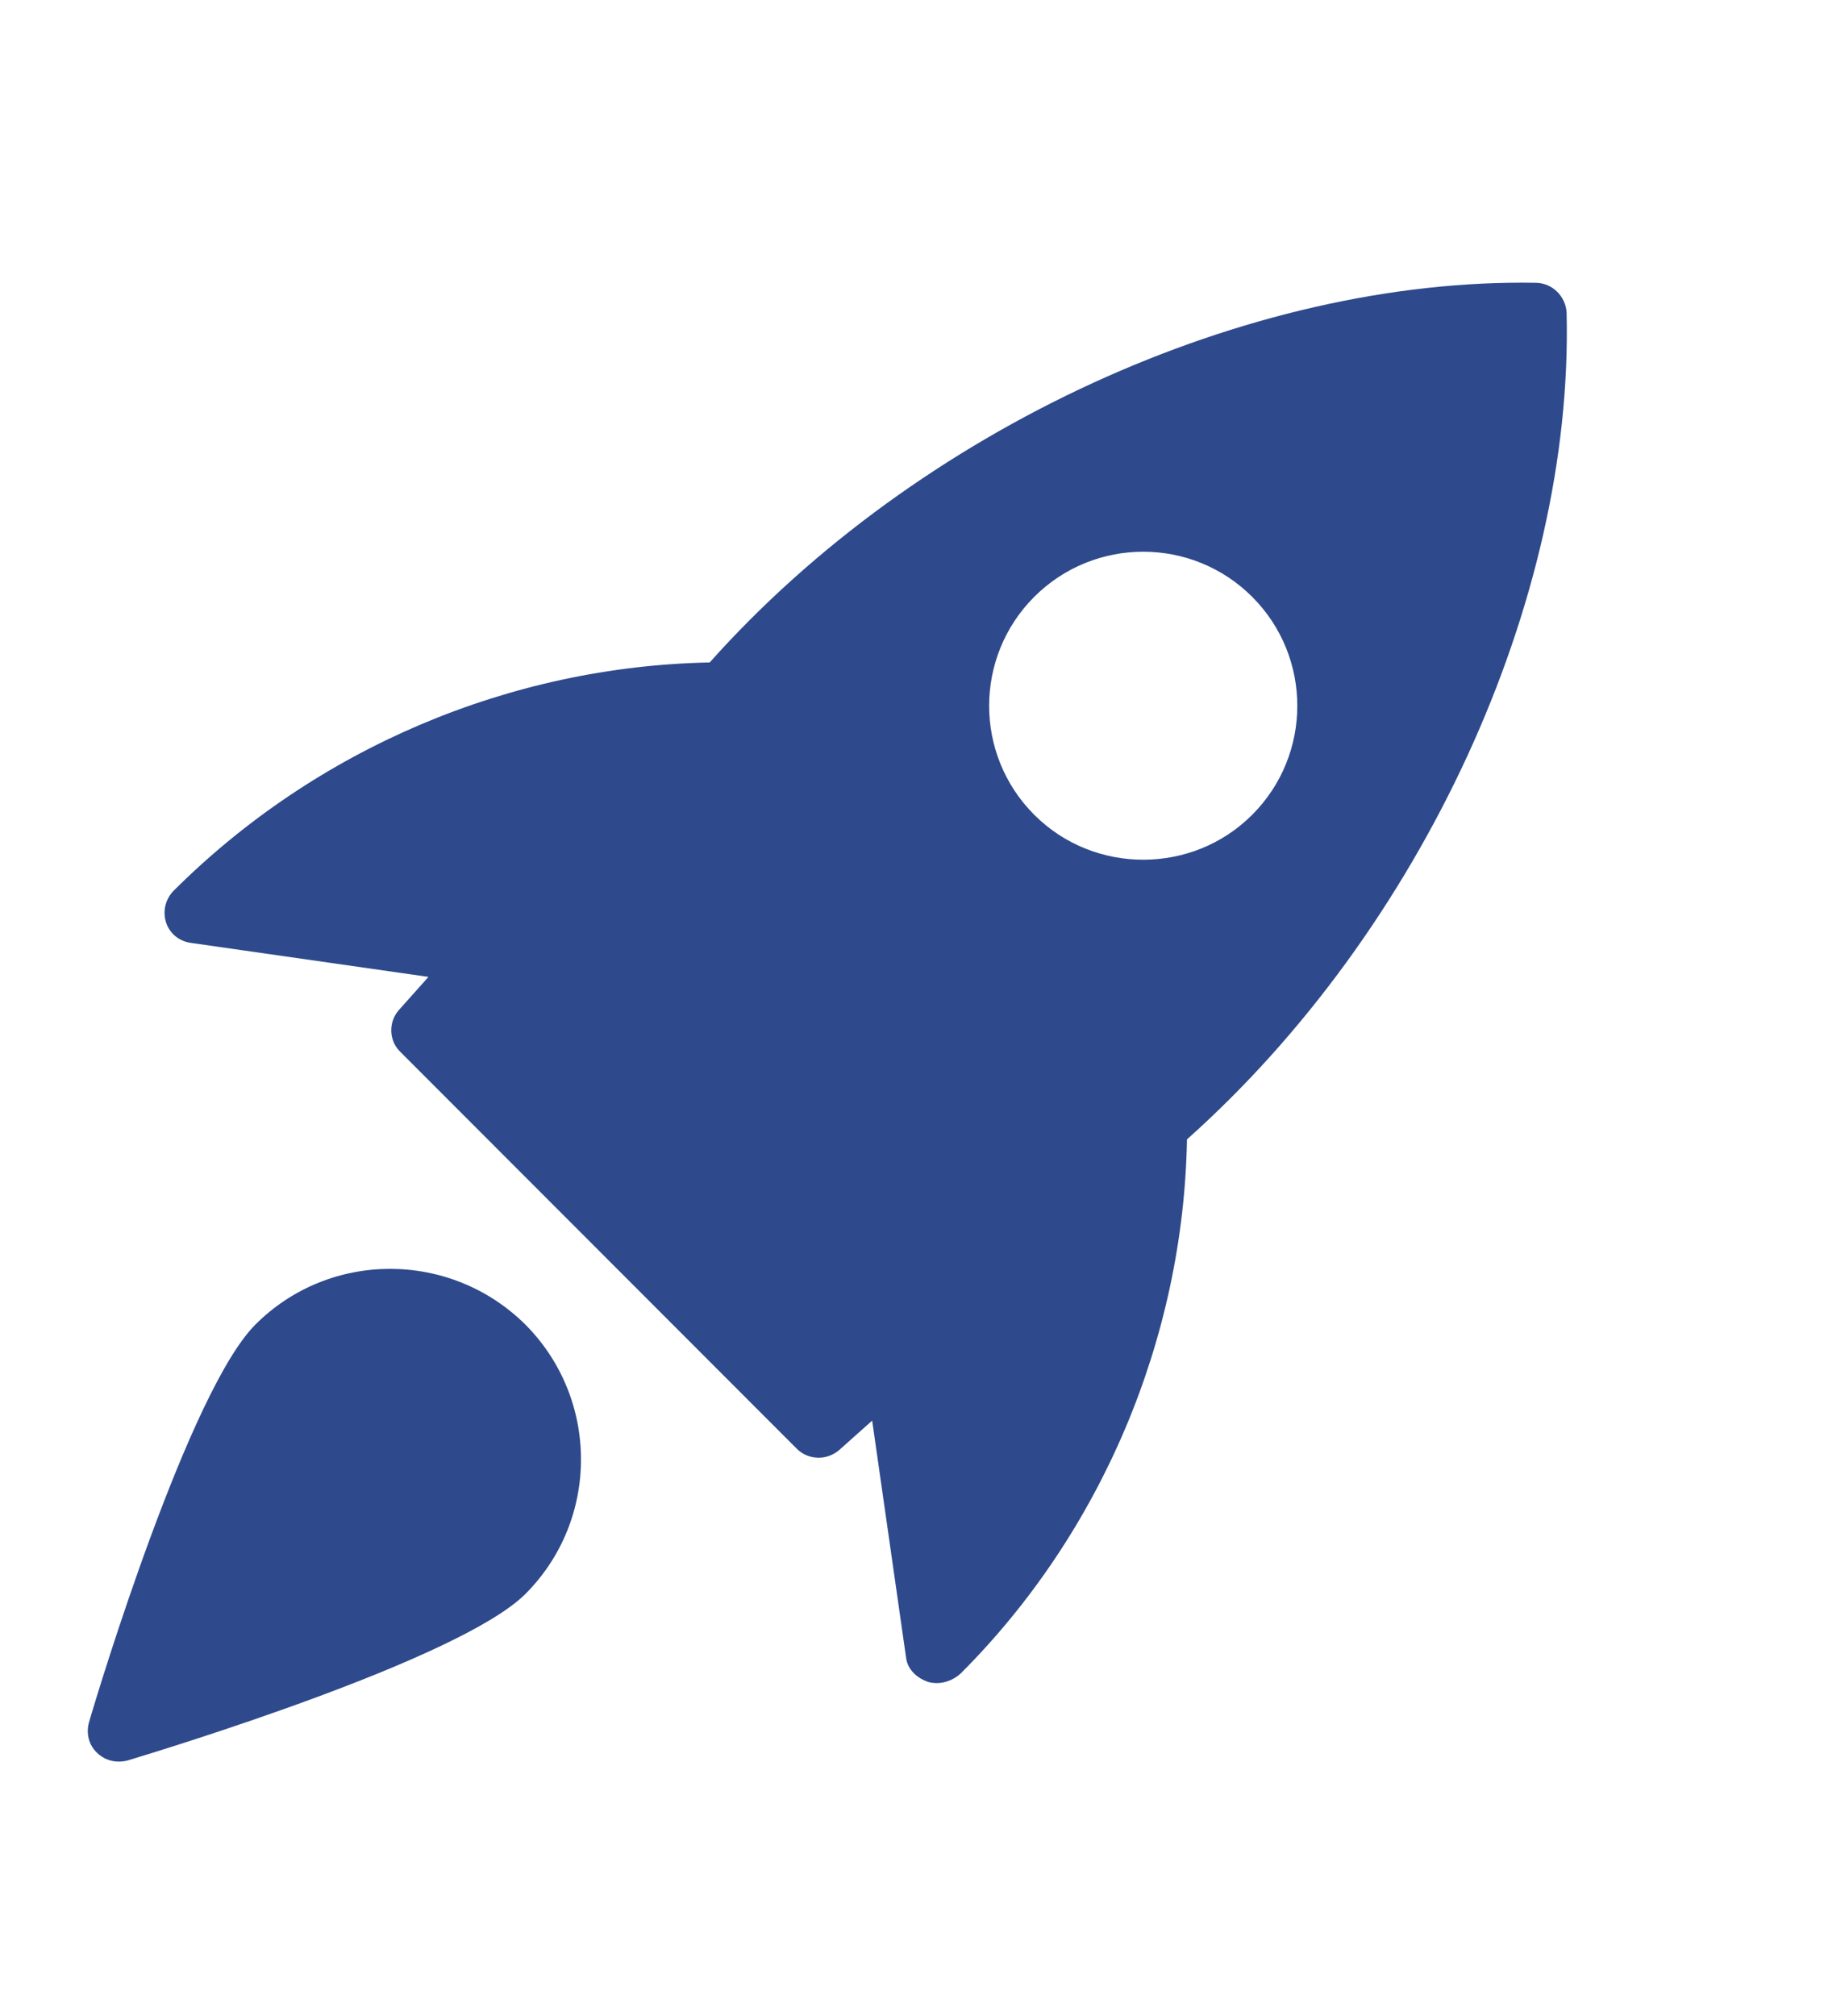 <?xml version="1.0" encoding="utf-8"?>
<!-- Generator: Adobe Illustrator 24.3.0, SVG Export Plug-In . SVG Version: 6.00 Build 0)  -->
<svg version="1.1" id="Layer_1" xmlns="http://www.w3.org/2000/svg" xmlns:xlink="http://www.w3.org/1999/xlink" x="0px" y="0px"
	 viewBox="0 0 46.7 51.62" style="enable-background:new 0 0 46.7 51.62;" xml:space="preserve">
<style type="text/css">
	.st0{display:none;fill:url(#SVGID_1_);}
	.st1{display:none;fill:url(#SVGID_2_);}
	.st2{display:none;}
	.st3{display:inline;fill:#2E4A8C;}
	.st4{display:inline;}
	.st5{fill:#2E4A8C;}
	.st6{display:inline;fill:#57B5D4;}
	.st7{display:inline;fill:#070606;}
	.st8{fill:#070606;}
</style>
<linearGradient id="SVGID_1_" gradientUnits="userSpaceOnUse" x1="23.555" y1="6.186" x2="22.221" y2="44.987">
	<stop  offset="0" style="stop-color:#181522;stop-opacity:0"/>
	<stop  offset="1" style="stop-color:#331556"/>
</linearGradient>
<rect x="6.98" y="4.98" class="st0" width="31.9" height="39.06"/>
<linearGradient id="SVGID_2_" gradientUnits="userSpaceOnUse" x1="19.259" y1="-16.872" x2="17.364" y2="57.378">
	<stop  offset="0" style="stop-color:#181522;stop-opacity:0"/>
	<stop  offset="1" style="stop-color:#358981"/>
</linearGradient>
<rect x="-22.97" y="-11.22" class="st1" width="82.27" height="74.07"/>
<g class="st2">
	<path class="st3" d="M23.35,10.45c-8.02,0-14.53,6.51-14.53,14.53S15.33,39.5,23.35,39.5c8.02,0,14.53-6.5,14.53-14.52
		S31.37,10.45,23.35,10.45z M31.63,18.7l-1.32,1.27c-0.12,0.08-0.17,0.22-0.15,0.37v9.29c-0.03,0.13,0.03,0.28,0.15,0.37l1.28,1.26
		v0.28h-6.49v-0.28l1.34-1.3c0.13-0.13,0.13-0.17,0.13-0.37v-7.5l-3.73,9.42h-0.5l-4.33-9.42v6.31c-0.03,0.28,0.05,0.54,0.25,0.73
		l1.73,2.1v0.28h-4.94v-0.28l1.75-2.1c0.19-0.19,0.26-0.46,0.23-0.73v-7.29c0.01-0.21-0.07-0.41-0.21-0.54l-1.55-1.87v-0.26h4.8
		l3.71,8.11l3.27-8.11h4.58V18.7z"/>
</g>
<g class="st2">
	<g class="st4">
		<g>
			<path class="st5" d="M31.76,20.48c0.23-0.69,0.34-1.4,0.34-2.13c0-0.98-0.22-1.9-0.65-2.77c-0.91,0-1.71,0.17-2.4,0.5
				c-0.69,0.33-1.49,0.84-2.37,1.54c-1.12-0.27-2.3-0.41-3.56-0.41c-1.37,0-2.68,0.15-3.92,0.44c-0.91-0.71-1.71-1.23-2.4-1.57
				c-0.69-0.33-1.5-0.5-2.41-0.5c-0.43,0.86-0.65,1.79-0.65,2.77c0,0.74,0.11,1.46,0.34,2.16c-1.15,1.35-1.73,3.02-1.73,5.03
				c0,1.76,0.26,3.16,0.79,4.2c0.28,0.55,0.64,1.04,1.09,1.46c0.45,0.42,0.96,0.77,1.54,1.03c0.58,0.26,1.16,0.48,1.74,0.65
				c0.58,0.17,1.23,0.3,1.94,0.38c0.71,0.08,1.33,0.13,1.87,0.16c0.54,0.03,1.14,0.04,1.8,0.04c0.78,0,1.49-0.02,2.12-0.06
				c0.63-0.04,1.36-0.13,2.18-0.28c0.82-0.15,1.54-0.35,2.16-0.6c0.62-0.25,1.22-0.62,1.79-1.09c0.57-0.47,1.02-1.04,1.34-1.69
				c0.52-1.05,0.77-2.45,0.77-4.2C33.49,23.52,32.91,21.83,31.76,20.48z M30.24,29.71c-0.27,0.55-0.61,0.99-1.03,1.31
				c-0.41,0.32-0.93,0.57-1.55,0.76c-0.62,0.19-1.21,0.32-1.78,0.37c-0.57,0.06-1.2,0.09-1.89,0.09h-2.13
				c-0.69,0-1.32-0.03-1.89-0.09c-0.57-0.06-1.16-0.18-1.78-0.37c-0.62-0.19-1.13-0.44-1.55-0.76c-0.41-0.32-0.76-0.75-1.03-1.31
				c-0.27-0.55-0.41-1.2-0.41-1.95c0-1.02,0.29-1.88,0.88-2.59c0.58-0.71,1.38-1.07,2.37-1.07c0.36,0,1.19,0.09,2.48,0.27
				c0.6,0.09,1.27,0.14,1.99,0.14c0.73,0,1.39-0.05,1.99-0.14c1.3-0.18,2.13-0.27,2.48-0.27c1,0,1.79,0.36,2.37,1.07
				c0.58,0.71,0.88,1.57,0.88,2.59C30.65,28.51,30.51,29.16,30.24,29.71z"/>
		</g>
		<g>
			<path class="st5" d="M19.78,25.76c-0.26-0.29-0.56-0.43-0.92-0.43c-0.36,0-0.66,0.14-0.92,0.43c-0.26,0.29-0.44,0.61-0.55,0.96
				c-0.11,0.36-0.16,0.7-0.16,1.04c0,0.34,0.05,0.69,0.16,1.04c0.11,0.36,0.29,0.68,0.55,0.96c0.26,0.29,0.56,0.43,0.92,0.43
				c0.36,0,0.66-0.14,0.92-0.43c0.26-0.29,0.44-0.61,0.55-0.96c0.11-0.36,0.16-0.7,0.16-1.04c0-0.34-0.05-0.69-0.16-1.04
				C20.22,26.37,20.04,26.05,19.78,25.76z"/>
		</g>
		<g>
			<path class="st5" d="M27.91,25.76c-0.26-0.29-0.56-0.43-0.92-0.43c-0.36,0-0.66,0.14-0.92,0.43c-0.26,0.29-0.44,0.61-0.55,0.96
				c-0.11,0.36-0.16,0.7-0.16,1.04c0,0.34,0.05,0.69,0.16,1.04c0.11,0.36,0.29,0.68,0.55,0.96c0.26,0.29,0.57,0.43,0.92,0.43
				c0.36,0,0.66-0.14,0.92-0.43c0.26-0.29,0.44-0.61,0.55-0.96c0.11-0.36,0.16-0.7,0.16-1.04c0-0.34-0.05-0.69-0.16-1.04
				C28.35,26.37,28.17,26.05,27.91,25.76z"/>
		</g>
	</g>
</g>
<g class="st2">
	<path class="st6" d="M31.7,19.07c-0.65,0.29-1.35,0.48-2.07,0.57c0.75-0.45,1.31-1.14,1.58-1.99c-0.7,0.41-1.46,0.71-2.28,0.87
		c-0.66-0.7-1.6-1.14-2.63-1.14c-1.99,0-3.6,1.62-3.6,3.6c0,0.29,0.02,0.56,0.08,0.82c-2.99-0.15-5.64-1.58-7.41-3.76
		c-0.31,0.54-0.49,1.15-0.49,1.82c0,1.25,0.64,2.35,1.6,2.99c-0.58-0.01-1.14-0.18-1.63-0.44c0,0.01,0,0.03,0,0.04
		c0,1.75,1.25,3.2,2.88,3.53c-0.29,0.08-0.61,0.12-0.94,0.12c-0.23,0-0.46-0.01-0.68-0.06c0.47,1.42,1.79,2.47,3.36,2.51
		c-1.22,0.96-2.78,1.53-4.46,1.53c-0.3,0-0.58-0.01-0.86-0.05c1.59,1.03,3.48,1.61,5.52,1.61c6.62,0,10.24-5.48,10.24-10.24
		c0-0.16-0.01-0.31-0.01-0.47C30.61,20.43,31.21,19.8,31.7,19.07z"/>
</g>
<g class="st2">
	<path class="st3" d="M20.63,27.34l-0.35,4.97c0.51,0,0.72-0.22,0.99-0.48l2.37-2.26l4.91,3.59c0.9,0.5,1.53,0.24,1.78-0.83
		l3.22-15.09l0,0c0.29-1.33-0.48-1.85-1.36-1.52l-18.93,7.25c-1.29,0.5-1.27,1.22-0.22,1.55l4.84,1.51l11.24-7.04
		c0.53-0.35,1.01-0.16,0.61,0.19L20.63,27.34z"/>
</g>
<g class="st2">
	<g class="st4">
		<path class="st5" d="M37.13,19.97c0.12,1.56-0.15,3.43-1.19,3.52c-1.71,0.15-0.82-1.7-0.8-2.82c0.06-3.23-2.74-5.48-5.49-5.48
			c-0.78,0-2.59,0.52-2.31-1.1c0.13-0.71,0.74-0.7,1.35-0.78C33.32,12.71,36.81,15.83,37.13,19.97z"/>
	</g>
	<g class="st4">
		<path class="st5" d="M29.57,23.72c1.99,1.07,4.37,1.6,3.98,4.77c-0.73,5.85-13.11,9.77-20.85,5.48c-2.12-1.18-4.32-2.9-3.98-6.34
			c0.29-2.96,2.31-5.25,4.3-7.2c1.89-1.86,3.89-3.32,6.6-3.99c2.95-0.73,3.82,1.69,3.02,4.07c1.71-0.11,5.32-1.99,6.92-0.16
			C30.28,21.16,30.01,22.61,29.57,23.72L29.57,23.72z M27.42,31.23c0.64-0.71,1.28-1.79,1.27-3.05c-0.01-5.21-9.06-6.38-14-3.52
			c-5.63,3.25-3.25,9.09,3.66,9.55C22.02,34.45,25.68,33.18,27.42,31.23L27.42,31.23z"/>
	</g>
	<g class="st4">
		<path class="st5" d="M32.36,22.23c-1.16,0.08-0.73-0.78-0.8-1.8c-0.04-0.63-0.57-1.35-1.03-1.57c-0.91-0.42-2.31,0.3-2.31-0.94
			c0-0.92,0.81-0.83,1.27-0.86C33.71,16.75,33.97,22.13,32.36,22.23z"/>
	</g>
	<g class="st4">
		<path class="st5" d="M23.92,27.79c1.7,5.04-7.14,7.38-8.75,3.05c-1.08-2.9,1.51-5.2,4.22-5.48C21.7,25.13,23.42,26.28,23.92,27.79
			L23.92,27.79z M19.86,28.65c0.36,0.61,1.19,0.17,1.11-0.31C20.89,27.78,19.86,27.86,19.86,28.65z M18.43,31.31
			c1.49-0.35,1.68-3.1-0.56-2.58C15.99,29.16,16.36,31.8,18.43,31.31z"/>
	</g>
</g>
<g class="st2">
	<g class="st4">
		<path id="XMLID_2_" class="st5" d="M26.21,27.61H5.32c-1,0-1.8-0.81-1.8-1.8s0.81-1.8,1.8-1.8h20.88l-2.33-2.33
			c-0.7-0.7-0.7-1.85,0-2.55c0.7-0.7,1.85-0.7,2.55,0l5.41,5.41c0.04,0.04,0.08,0.09,0.12,0.13c0.01,0.01,0.02,0.02,0.03,0.03
			c0.03,0.03,0.05,0.07,0.08,0.11c0.01,0.01,0.01,0.02,0.02,0.03c0.02,0.04,0.05,0.08,0.07,0.12c0,0.01,0.01,0.02,0.01,0.02
			c0.02,0.04,0.04,0.09,0.06,0.13c0,0.01,0,0.01,0.01,0.02c0.02,0.05,0.04,0.1,0.05,0.15c0,0.01,0,0.01,0,0.02
			c0.01,0.05,0.03,0.1,0.04,0.15c0,0.02,0,0.03,0.01,0.05c0.01,0.04,0.01,0.09,0.02,0.13c0.01,0.06,0.01,0.12,0.01,0.18
			c0,0.06,0,0.12-0.01,0.18c0,0.04-0.01,0.09-0.02,0.13c0,0.01,0,0.03-0.01,0.04c-0.01,0.05-0.02,0.1-0.04,0.15
			c0,0.01,0,0.01,0,0.02c-0.02,0.05-0.03,0.1-0.05,0.15c0,0.01,0,0.01-0.01,0.02c-0.02,0.05-0.04,0.09-0.06,0.14
			c0,0.01-0.01,0.02-0.01,0.02c-0.02,0.04-0.05,0.08-0.07,0.12c-0.01,0.01-0.01,0.02-0.02,0.03c-0.02,0.04-0.05,0.07-0.08,0.11
			c-0.01,0.01-0.02,0.02-0.03,0.03c-0.04,0.05-0.08,0.09-0.12,0.13l-5.41,5.41c-0.35,0.35-0.81,0.53-1.27,0.53
			c-0.46,0-0.92-0.18-1.27-0.53c-0.7-0.7-0.7-1.85,0-2.55L26.21,27.61z"/>
		<path id="XMLID_1_" class="st5" d="M28.43,11.07c-4.92,0-9.5,2.44-12.25,6.53c-0.56,0.83-0.34,1.95,0.49,2.5
			c0.83,0.56,1.95,0.34,2.5-0.49c2.08-3.09,5.54-4.93,9.25-4.93c6.14,0,11.14,5,11.14,11.14s-5,11.14-11.14,11.14
			c-3.71,0-7.16-1.84-9.24-4.91c-0.56-0.82-1.68-1.04-2.5-0.48c-0.82,0.56-1.04,1.68-0.48,2.5c2.75,4.07,7.32,6.5,12.23,6.5
			c8.13,0,14.74-6.61,14.74-14.74S36.56,11.07,28.43,11.07z"/>
	</g>
</g>
<g class="st2">
	<path class="st7" d="M34.09,23.15c-0.59,0-1.1,0.27-1.38,0.68h-1.45c-0.16-1.46-0.84-2.8-1.88-3.87l1.03-0.88
		c0.55,0.13,1.14-0.01,1.54-0.35c0.62-0.53,0.62-1.39,0-1.93c-0.62-0.53-1.63-0.53-2.26,0c-0.42,0.36-0.55,0.86-0.41,1.31L28.25,19
		c-1.26-0.89-2.82-1.47-4.53-1.61v-1.24c0.48-0.24,0.8-0.68,0.8-1.18c0-0.75-0.72-1.36-1.6-1.36s-1.6,0.61-1.6,1.36
		c0,0.5,0.32,0.94,0.8,1.18v1.24c-1.71,0.14-3.28,0.72-4.53,1.61l-1.03-0.88c0.14-0.45,0-0.96-0.41-1.31
		c-0.62-0.53-1.63-0.53-2.26,0c-0.62,0.53-0.62,1.39,0,1.93c0.4,0.34,0.99,0.48,1.54,0.35l1.03,0.88c-1.04,1.07-1.72,2.41-1.88,3.87
		h-1.45c-0.28-0.41-0.79-0.68-1.38-0.68c-0.88,0-1.6,0.61-1.6,1.36c0,0.75,0.72,1.36,1.6,1.36c0.59,0,1.1-0.27,1.38-0.68h1.45
		c0.16,1.46,0.84,2.8,1.88,3.87l-1.03,0.88c-0.53-0.12-1.12,0-1.54,0.35c-0.62,0.53-0.62,1.39,0,1.93c0.62,0.53,1.63,0.53,2.26,0
		c0.42-0.36,0.55-0.86,0.41-1.31l1.03-0.88c1.26,0.89,2.82,1.47,4.53,1.61v1.24c-0.48,0.24-0.8,0.68-0.8,1.18
		c0,0.75,0.72,1.36,1.6,1.36s1.6-0.61,1.6-1.36c0-0.5-0.32-0.94-0.8-1.18v-1.24c1.71-0.14,3.28-0.72,4.53-1.61l1.03,0.88
		c-0.14,0.45,0,0.96,0.41,1.31c0.62,0.53,1.63,0.53,2.26,0c0.62-0.53,0.62-1.39,0-1.93c-0.42-0.36-1.01-0.47-1.54-0.35l-1.03-0.88
		c1.04-1.07,1.72-2.41,1.88-3.87h1.45c0.28,0.41,0.79,0.68,1.38,0.68c0.88,0,1.6-0.61,1.6-1.36C35.69,23.76,34.97,23.15,34.09,23.15
		z M23.72,18.77L23.72,18.77c3.1,0.31,5.57,2.42,5.94,5.07l0,0c0.04,0.25,0.05,0.5,0.05,0.75c0,0.21-0.02,0.41-0.05,0.61l0,0
		c-0.11,0.77-0.39,1.49-0.81,2.13c0,0,0,0.01-0.01,0.01c-1.15,1.8-3.38,3.02-5.95,3.02c-3.73,0-6.76-2.58-6.76-5.77
		c0-0.31,0.03-0.62,0.09-0.93c0-0.01,0-0.02,0-0.03c0.46-2.55,2.88-4.56,5.9-4.87l0,0"/>
	<path class="st7" d="M22.93,19.59c-3.18,0-5.77,2.21-5.77,4.92s2.59,4.92,5.77,4.92s5.77-2.21,5.77-4.92S26.1,19.59,22.93,19.59z
		 M24.85,27.04c-0.36,0.3-0.88,0.48-1.56,0.54v0.95h-0.75v-0.93c-0.7,0-1.35-0.14-1.95-0.4v-1.22c0.2,0.14,0.5,0.27,0.89,0.38
		c0.39,0.12,0.75,0.18,1.05,0.2v-1.6c-0.8-0.25-1.35-0.53-1.64-0.83c-0.29-0.3-0.44-0.66-0.44-1.09c0-0.46,0.19-0.85,0.57-1.18
		c0.38-0.32,0.89-0.51,1.51-0.56V20.5h0.75v0.8c0.72,0.03,1.26,0.13,1.62,0.3v1.19c-0.48-0.25-1.02-0.4-1.62-0.46v1.67
		c0.75,0.23,1.29,0.5,1.62,0.79c0.33,0.3,0.49,0.66,0.49,1.08C25.4,26.35,25.21,26.74,24.85,27.04z"/>
</g>
<g class="st2">
	<g class="st4">
		<polygon class="st8" points="35.23,44.08 27.68,40.06 28.15,39.17 35.18,42.92 41.59,38.87 41.59,30.66 35.53,26.99 36.05,26.13 
			42.59,30.1 42.59,39.42 		"/>
	</g>
	<g class="st4">
		<polygon class="st8" points="29.07,17.72 28.95,9.75 22.32,6.09 15.14,10.05 15.19,16.99 14.19,17 14.14,9.46 22.32,4.95 
			29.95,9.15 30.07,17.7 		"/>
	</g>
	<g class="st4">
		<polygon class="st8" points="34.82,35.18 28.74,32 29.2,31.11 34.82,34.05 40.44,31.11 40.91,32 		"/>
	</g>
	<g class="st4">
		<rect x="34.32" y="34.62" class="st8" width="1" height="7.06"/>
	</g>
	<g class="st4">
		<polygon class="st8" points="22.48,14.49 16.4,11.31 16.86,10.42 22.48,13.36 28.1,10.42 28.56,11.31 		"/>
	</g>
	<g class="st4">
		<rect x="21.98" y="13.92" class="st8" width="1" height="7.06"/>
	</g>
	<g class="st4">
		<rect x="20.58" y="8.03" transform="matrix(0.762 -0.648 0.648 0.762 -0.611 15.719)" class="st8" width="1" height="1.32"/>
	</g>
	<g class="st4">
		<rect x="18.9" y="9.22" transform="matrix(0.732 -0.681 0.681 0.732 -1.536 15.864)" class="st8" width="1" height="1.32"/>
	</g>
	<g class="st4">
		<path class="st8" d="M22.11,7.31c0.28-0.09,0.54-0.12,0.79-0.16c0.18,0.11,0.38,0.2,0.56,0.29l1.13,0.58l1.13,0.58l0.56,0.29
			c0.12,0.23,0.24,0.46,0.34,0.73c-0.28,0.08-0.54,0.12-0.79,0.16l-0.56-0.29l-1.13-0.58l-1.13-0.58c-0.19-0.09-0.37-0.2-0.57-0.28
			C22.32,7.82,22.2,7.59,22.11,7.31z"/>
	</g>
	<g class="st4">
		<polygon class="st8" points="27.85,33.09 26.85,33.09 26.85,30.03 29.88,28.3 30.38,29.17 27.85,30.61 		"/>
	</g>
	<g class="st4">
		<polygon class="st8" points="22.4,23.5 19.84,21.83 20.38,20.99 22.46,22.34 25.04,21.01 25.5,21.9 		"/>
	</g>
	<g class="st4">
		<g>
			<path class="st8" d="M35.19,28.94c0.17-0.21,0.28-0.46,0.33-0.73c0.07-0.41-0.03-0.81-0.27-1.13l-1.05-1.4
				c-0.24-0.32-0.58-0.52-0.98-0.58c-0.01,0-0.02,0-0.03,0c-0.27-0.03-0.54,0.01-0.79,0.11L32.24,25c0.17-0.21,0.28-0.46,0.33-0.73
				c0.07-0.41-0.03-0.81-0.27-1.13l-1.05-1.4c-0.24-0.32-0.6-0.53-1.01-0.58c-0.27-0.03-0.54,0.01-0.79,0.11l-0.15-0.21
				c0.17-0.21,0.28-0.46,0.33-0.73c0.07-0.41-0.03-0.81-0.27-1.13l-1.05-1.4c-0.42-0.56-1.16-0.73-1.8-0.47l-0.44-0.59l-0.63,0.47
				l0.44,0.59c-0.43,0.53-0.47,1.3-0.05,1.86l1.05,1.4c0.24,0.32,0.58,0.52,0.98,0.58c0.01,0,0.02,0,0.03,0
				c0.27,0.03,0.54-0.01,0.79-0.11l0.15,0.21c-0.17,0.21-0.28,0.46-0.33,0.73c-0.07,0.41,0.03,0.81,0.27,1.13l1.05,1.4
				c0.24,0.32,0.58,0.52,0.98,0.58c0.01,0,0.02,0,0.03,0c0.27,0.03,0.54-0.01,0.79-0.11l0.15,0.21c-0.17,0.21-0.28,0.46-0.33,0.73
				c-0.07,0.41,0.03,0.81,0.27,1.13l1.05,1.4c0.24,0.33,0.6,0.52,0.98,0.58c0.27,0.04,0.56,0.01,0.82-0.1L35.01,30l0.63-0.47
				L35.19,28.94z M28.79,20.39l-0.4-0.53l-0.63,0.47l0.4,0.53c-0.06,0.01-0.13,0.01-0.19,0c-0.19-0.02-0.36-0.12-0.47-0.27
				l-1.05-1.4c-0.16-0.21-0.17-0.48-0.07-0.71l0.14,0.18l0.63-0.47L27,18c0.07-0.01,0.14-0.01,0.2,0c0.18,0.03,0.35,0.12,0.46,0.27
				l1.05,1.4c0.11,0.15,0.16,0.34,0.13,0.53C28.83,20.27,28.81,20.33,28.79,20.39z M31.74,24.33l-0.4-0.53l-0.63,0.47l0.4,0.53
				c-0.06,0.01-0.13,0.01-0.19,0c-0.19-0.02-0.36-0.12-0.47-0.27l-1.05-1.4c-0.11-0.15-0.16-0.34-0.13-0.53
				c0.01-0.06,0.03-0.12,0.05-0.18l0.4,0.53l0.63-0.47l-0.4-0.53c0.06-0.01,0.13-0.01,0.19,0c0.01,0,0.01,0,0.02,0
				c0.19,0.03,0.35,0.12,0.46,0.27l1.05,1.4l0,0c0.11,0.15,0.16,0.34,0.13,0.53C31.78,24.21,31.76,24.27,31.74,24.33z M34.69,28.26
				l-0.14-0.18l-0.63,0.47l0.14,0.18c-0.25,0.03-0.51-0.06-0.66-0.27l-1.05-1.4c-0.11-0.15-0.16-0.34-0.13-0.53
				c0.01-0.06,0.03-0.12,0.05-0.18l0.4,0.53l0.63-0.47l-0.4-0.53c0.06-0.01,0.13-0.01,0.19,0c0.01,0,0.01,0,0.02,0
				c0.19,0.03,0.35,0.12,0.46,0.27l1.05,1.4l0,0c0.11,0.15,0.16,0.34,0.13,0.53C34.73,28.15,34.71,28.21,34.69,28.26z"/>
		</g>
	</g>
	<g class="st4">
		<g>
			<path class="st8" d="M11.86,29.9c0.26,0.07,0.53,0.07,0.8,0c0.4-0.1,0.73-0.36,0.92-0.71l0.85-1.53
				c0.19-0.34,0.24-0.74,0.13-1.13c0-0.01-0.01-0.02-0.01-0.03c-0.08-0.26-0.23-0.49-0.42-0.68l0.13-0.22c0.26,0.07,0.53,0.07,0.8,0
				c0.4-0.1,0.73-0.36,0.92-0.71l0.85-1.53c0.2-0.35,0.24-0.77,0.12-1.16c-0.08-0.26-0.23-0.49-0.42-0.68l0.12-0.22
				c0.26,0.07,0.53,0.07,0.8,0c0.4-0.1,0.73-0.36,0.92-0.71l0.85-1.53c0.34-0.61,0.19-1.36-0.3-1.83l0.36-0.64l-0.69-0.38
				l-0.36,0.64c-0.66-0.18-1.38,0.1-1.72,0.71l-0.85,1.53c-0.19,0.34-0.24,0.74-0.13,1.13c0,0.01,0.01,0.02,0.01,0.03
				c0.08,0.26,0.23,0.49,0.42,0.68l-0.12,0.22c-0.26-0.07-0.53-0.07-0.8,0c-0.4,0.1-0.73,0.36-0.92,0.71l-0.85,1.53
				c-0.19,0.34-0.24,0.74-0.13,1.13c0,0.01,0.01,0.02,0.01,0.03c0.08,0.26,0.23,0.49,0.42,0.68l-0.12,0.22
				c-0.26-0.07-0.53-0.07-0.8,0c-0.4,0.1-0.73,0.36-0.92,0.71l-0.85,1.53c-0.2,0.36-0.23,0.76-0.13,1.13
				c0.08,0.26,0.22,0.51,0.43,0.71l-0.36,0.64l0.69,0.38L11.86,29.9z M17.06,20.56l0.32-0.58l-0.69-0.38l-0.32,0.58
				c-0.03-0.05-0.06-0.11-0.08-0.17c-0.06-0.19-0.04-0.38,0.05-0.54l0.85-1.53c0.13-0.23,0.37-0.35,0.62-0.36l-0.11,0.2l0.69,0.38
				l0.11-0.2c0.04,0.06,0.06,0.12,0.08,0.19c0.05,0.17,0.03,0.36-0.06,0.53l-0.85,1.53c-0.09,0.16-0.25,0.28-0.43,0.33
				C17.18,20.55,17.12,20.56,17.06,20.56z M14.66,24.86l0.32-0.58L14.3,23.9l-0.32,0.58c-0.03-0.05-0.06-0.11-0.08-0.17
				c-0.06-0.19-0.04-0.38,0.05-0.54l0.85-1.53c0.09-0.16,0.25-0.28,0.43-0.33c0.06-0.02,0.12-0.02,0.19-0.03l-0.32,0.58l0.69,0.38
				l0.32-0.58c0.03,0.05,0.06,0.11,0.08,0.17c0,0,0,0.01,0,0.01c0.05,0.18,0.03,0.37-0.06,0.53l-0.85,1.53l0,0
				c-0.09,0.16-0.25,0.28-0.43,0.33C14.79,24.85,14.73,24.86,14.66,24.86z M12.27,29.16l0.11-0.2l-0.69-0.38l-0.11,0.2
				c-0.13-0.22-0.15-0.49-0.02-0.72l0.85-1.53c0.09-0.16,0.25-0.28,0.43-0.33c0.06-0.02,0.12-0.02,0.19-0.03l-0.32,0.58l0.69,0.38
				l0.32-0.58c0.03,0.05,0.06,0.11,0.08,0.17c0,0,0,0.01,0,0.01c0.05,0.18,0.03,0.37-0.06,0.53l-0.85,1.53l0,0
				c-0.09,0.16-0.25,0.28-0.43,0.33C12.4,29.16,12.34,29.16,12.27,29.16z"/>
		</g>
	</g>
	<g class="st4">
		<g>
			<path class="st8" d="M15.79,36.09c0.06,0.26,0.19,0.5,0.38,0.7c0.28,0.3,0.66,0.47,1.06,0.47l1.75,0.02
				c0.39,0.01,0.77-0.14,1.05-0.42c0.01-0.01,0.02-0.02,0.02-0.02c0.19-0.19,0.33-0.43,0.4-0.69l0.26,0c0.06,0.26,0.19,0.5,0.38,0.7
				c0.28,0.3,0.66,0.47,1.06,0.47l1.75,0.02c0.4,0.01,0.79-0.15,1.08-0.45c0.19-0.19,0.33-0.43,0.39-0.69l0.26,0
				c0.06,0.26,0.19,0.5,0.38,0.7c0.28,0.3,0.66,0.47,1.06,0.47l1.75,0.02c0.7,0.01,1.29-0.48,1.47-1.14l0.74,0.01l0.01-0.79
				l-0.74-0.01c-0.16-0.67-0.74-1.17-1.44-1.18l-1.75-0.02c-0.39-0.01-0.77,0.14-1.05,0.42c-0.01,0.01-0.02,0.02-0.02,0.02
				c-0.19,0.19-0.33,0.43-0.4,0.69l-0.26,0c-0.06-0.26-0.19-0.5-0.38-0.7c-0.28-0.3-0.66-0.47-1.06-0.47l-1.75-0.02
				c-0.39-0.01-0.77,0.14-1.05,0.42c-0.01,0.01-0.02,0.02-0.02,0.02c-0.19,0.19-0.33,0.43-0.4,0.69l-0.26,0
				c-0.06-0.26-0.19-0.5-0.38-0.7c-0.28-0.3-0.66-0.47-1.06-0.47l-1.75-0.02c-0.41-0.01-0.78,0.16-1.05,0.42
				c-0.2,0.19-0.34,0.44-0.42,0.71l-0.74-0.01l-0.01,0.79L15.79,36.09z M26.47,36.23l0.66,0.01l0.01-0.79l-0.66-0.01
				c0.03-0.05,0.07-0.1,0.11-0.15c0.14-0.14,0.32-0.21,0.5-0.21l1.75,0.02c0.26,0,0.49,0.15,0.61,0.38l-0.23,0l-0.01,0.79l0.23,0
				c-0.03,0.06-0.08,0.11-0.12,0.16c-0.13,0.13-0.3,0.2-0.49,0.2l-1.75-0.02c-0.19,0-0.37-0.08-0.5-0.22
				C26.54,36.34,26.5,36.29,26.47,36.23z M21.55,36.17l0.67,0.01l0.01-0.79l-0.67-0.01c0.03-0.05,0.07-0.1,0.11-0.15
				c0.14-0.14,0.32-0.21,0.5-0.21l1.75,0.02c0.19,0,0.37,0.08,0.5,0.22c0.04,0.05,0.08,0.1,0.11,0.15l-0.66-0.01l-0.01,0.79
				l0.66,0.01c-0.03,0.05-0.07,0.1-0.11,0.15c0,0-0.01,0.01-0.01,0.01c-0.14,0.13-0.31,0.2-0.49,0.2l-1.75-0.02h0
				c-0.19,0-0.37-0.08-0.5-0.22C21.62,36.27,21.58,36.22,21.55,36.17z M16.63,36.1l0.23,0l0.01-0.79l-0.23,0
				c0.13-0.22,0.36-0.36,0.62-0.36l1.75,0.02c0.19,0,0.37,0.08,0.5,0.22c0.04,0.05,0.08,0.1,0.11,0.15l-0.67-0.01l-0.01,0.79
				l0.66,0.01c-0.03,0.05-0.07,0.1-0.11,0.15c0,0-0.01,0.01-0.01,0.01c-0.14,0.13-0.31,0.2-0.49,0.2l-1.75-0.02l0,0
				c-0.19,0-0.36-0.08-0.5-0.22C16.7,36.21,16.66,36.16,16.63,36.1z"/>
		</g>
	</g>
	<g class="st4">
		<rect x="39.76" y="33.28" class="st8" width="1.32" height="1"/>
	</g>
	<g class="st4">
		<rect x="39.76" y="35.25" class="st8" width="1.32" height="1"/>
	</g>
	<g class="st4">
		<path class="st8" d="M40.96,37.25c-0.06,0.29-0.15,0.53-0.24,0.78c-0.18,0.11-0.35,0.24-0.53,0.36l-1.04,0.72l-1.05,0.72
			l-0.52,0.36c-0.26-0.01-0.52-0.01-0.81-0.05c0.06-0.29,0.15-0.53,0.24-0.77L37.54,39l1.05-0.72l1.04-0.72
			c0.17-0.12,0.35-0.24,0.52-0.36C40.41,37.2,40.67,37.2,40.96,37.25z"/>
	</g>
	<g class="st4">
		<polygon class="st8" points="10.62,43.73 3.26,39.07 3.26,29.75 9.8,25.78 10.32,26.64 4.26,30.32 4.26,38.52 10.67,42.57 
			17.7,38.83 18.17,39.71 		"/>
	</g>
	<g class="st4">
		<polygon class="st8" points="11.03,34.83 4.94,31.66 5.41,30.77 11.03,33.71 16.65,30.77 17.11,31.66 		"/>
	</g>
	<g class="st4">
		<rect x="10.53" y="34.27" class="st8" width="1" height="7.06"/>
	</g>
	<g class="st4">
		<polygon class="st8" points="19,32.74 18,32.74 18,30.27 15.47,28.82 15.97,27.95 19,29.69 		"/>
	</g>
	<g class="st4">
		<rect x="4.77" y="32.93" class="st8" width="1.32" height="1"/>
	</g>
	<g class="st4">
		<rect x="4.77" y="34.9" class="st8" width="1.32" height="1"/>
	</g>
	<g class="st4">
		<path class="st8" d="M4.89,36.9c0.29-0.05,0.55-0.05,0.81-0.06c0.17,0.13,0.35,0.24,0.52,0.36l1.04,0.72l1.05,0.72l0.52,0.36
			c0.09,0.25,0.18,0.49,0.24,0.77c-0.29,0.05-0.55,0.05-0.81,0.05l-0.52-0.36L6.7,38.76l-1.04-0.72c-0.18-0.12-0.35-0.24-0.53-0.36
			C5.04,37.44,4.94,37.2,4.89,36.9z"/>
	</g>
</g>
<g class="st2">
	<path class="st3" d="M20.39,23.39c-4.33,0-7.84-3.52-7.84-7.84s3.52-7.84,7.84-7.84s7.84,3.52,7.84,7.84S24.72,23.39,20.39,23.39z"
		/>
	<g class="st4">
		<g>
			<path class="st5" d="M23.43,29.14c0-1.74,0.49-3.36,1.33-4.74c-1.32,0.66-2.8,1.03-4.38,1.03c-2.04,0-3.93-0.62-5.51-1.68
				c-1.95,0.75-3.73,1.91-5.25,3.43c-2.87,2.87-4.46,6.69-4.46,10.76v3.38c0,0.56,0.45,1.01,1.01,1.01h28.4
				c0.56,0,1.01-0.45,1.01-1.01v-3.38c0-0.06,0-0.12,0-0.18c-0.95,0.34-1.97,0.52-3.04,0.52C27.53,38.26,23.43,34.17,23.43,29.14z"
				/>
		</g>
		<path class="st5" d="M32.56,22.04c-3.91,0-7.1,3.18-7.1,7.1s3.18,7.1,7.1,7.1s7.1-3.18,7.1-7.1S36.48,22.04,32.56,22.04z
			 M34.59,30.15h-1.01v1.01c0,0.56-0.45,1.01-1.01,1.01s-1.01-0.45-1.01-1.01v-1.01h-1.01c-0.56,0-1.01-0.45-1.01-1.01
			s0.45-1.01,1.01-1.01h1.01v-1.01c0-0.56,0.45-1.01,1.01-1.01s1.01,0.45,1.01,1.01v1.01h1.01c0.56,0,1.01,0.45,1.01,1.01
			S35.15,30.15,34.59,30.15z"/>
	</g>
</g>
<g>
	<path class="st5" d="M39.33,7.24c-7.39-0.13-15.82,3.73-21.16,9.72c-5.1,0.1-10.06,2.19-13.72,5.84c-0.21,0.21-0.29,0.52-0.2,0.81
		c0.09,0.29,0.34,0.49,0.64,0.53l6.08,0.87l-0.75,0.84c-0.28,0.31-0.27,0.79,0.03,1.08L20.4,37.09c0.15,0.15,0.35,0.23,0.56,0.23
		c0.19,0,0.38-0.07,0.53-0.2l0.84-0.75l0.87,6.08c0.04,0.3,0.28,0.51,0.56,0.61c0.07,0.02,0.15,0.03,0.23,0.03
		c0.22,0,0.45-0.1,0.61-0.25c3.6-3.6,5.7-8.57,5.79-13.67c6-5.35,9.9-13.77,9.72-21.16C40.09,7.59,39.75,7.25,39.33,7.24L39.33,7.24
		z M32.06,20.86c-0.77,0.77-1.78,1.15-2.79,1.15c-1.01,0-2.02-0.38-2.79-1.15c-1.54-1.54-1.54-4.04,0-5.58
		c1.54-1.54,4.04-1.54,5.58,0C33.6,16.82,33.6,19.32,32.06,20.86z"/>
	<path class="st5" d="M6.54,33.91c-1.69,1.69-4.01,9.31-4.26,10.18c-0.08,0.28-0.01,0.58,0.2,0.78c0.15,0.15,0.35,0.23,0.56,0.23
		c0.08,0,0.15-0.01,0.23-0.03c0.86-0.26,8.49-2.58,10.18-4.26c1.9-1.9,1.9-4.99,0-6.9C11.53,32.01,8.44,32.01,6.54,33.91L6.54,33.91
		z"/>
</g>
</svg>
